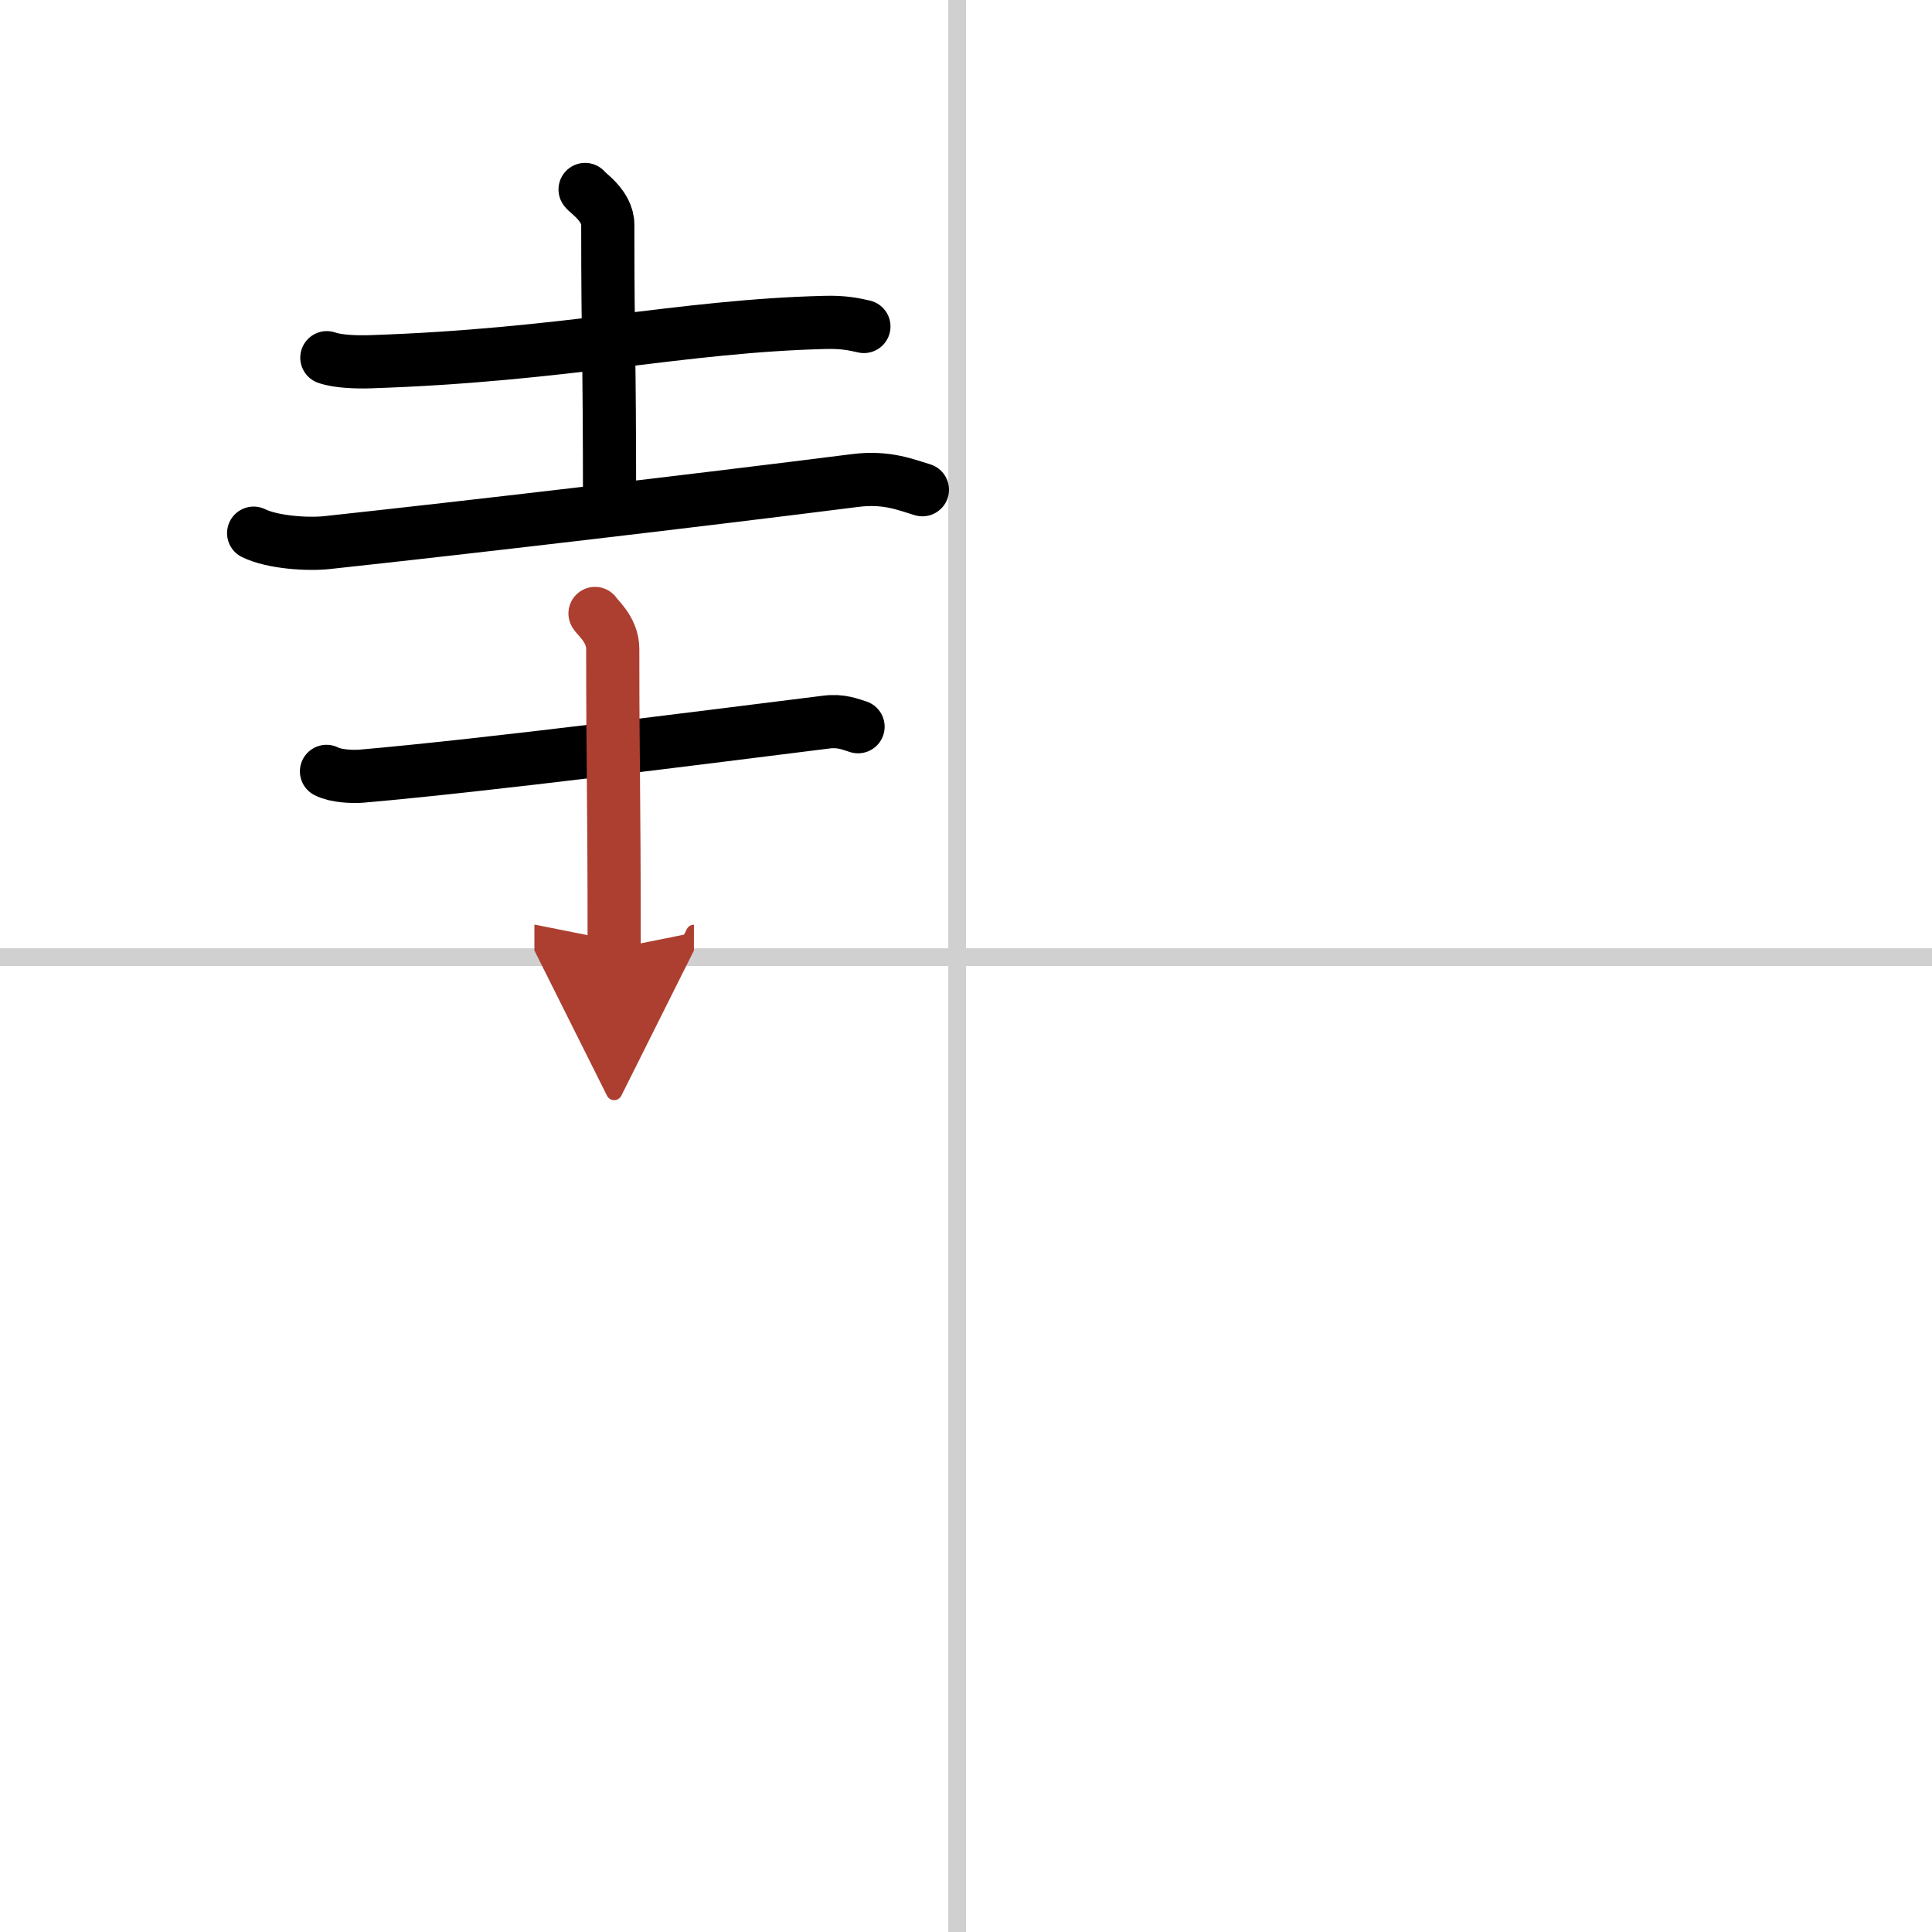 <svg width="400" height="400" viewBox="0 0 109 109" xmlns="http://www.w3.org/2000/svg"><defs><marker id="a" markerWidth="4" orient="auto" refX="1" refY="5" viewBox="0 0 10 10"><polyline points="0 0 10 5 0 10 1 5" fill="#ad3f31" stroke="#ad3f31"/></marker></defs><g fill="none" stroke="#000" stroke-linecap="round" stroke-linejoin="round" stroke-width="3"><rect width="100%" height="100%" fill="#fff" stroke="#fff"/><line x1="54" x2="54" y2="109" stroke="#d0d0d0" stroke-width="1"/><line x2="109" y1="54" y2="54" stroke="#d0d0d0" stroke-width="1"/><path d="m18.44 20.18c0.63 0.23 1.77 0.25 2.41 0.23 11.03-0.36 17.58-2.02 25.7-2.22 1.04-0.03 1.67 0.11 2.19 0.23"/><path d="m33.01 10.69c0.09 0.17 1.28 0.9 1.28 1.99 0 7.05 0.1 6.72 0.1 16.04"/><path d="m14.31 30.08c1.08 0.53 3.08 0.65 4.16 0.53 7.7-0.83 20.77-2.36 29.77-3.5 1.79-0.23 2.89 0.25 3.8 0.52"/><path d="m18.42 43.52c0.51 0.27 1.45 0.31 1.97 0.27 7.04-0.61 19.56-2.22 26.22-3.05 0.85-0.11 1.37 0.13 1.8 0.26"/><path d="m33.57 34.61c0.07 0.17 1 0.89 1 1.99 0 7.04 0.08 7.62 0.08 16.92" marker-end="url(#a)" stroke="#ad3f31"/></g></svg>
